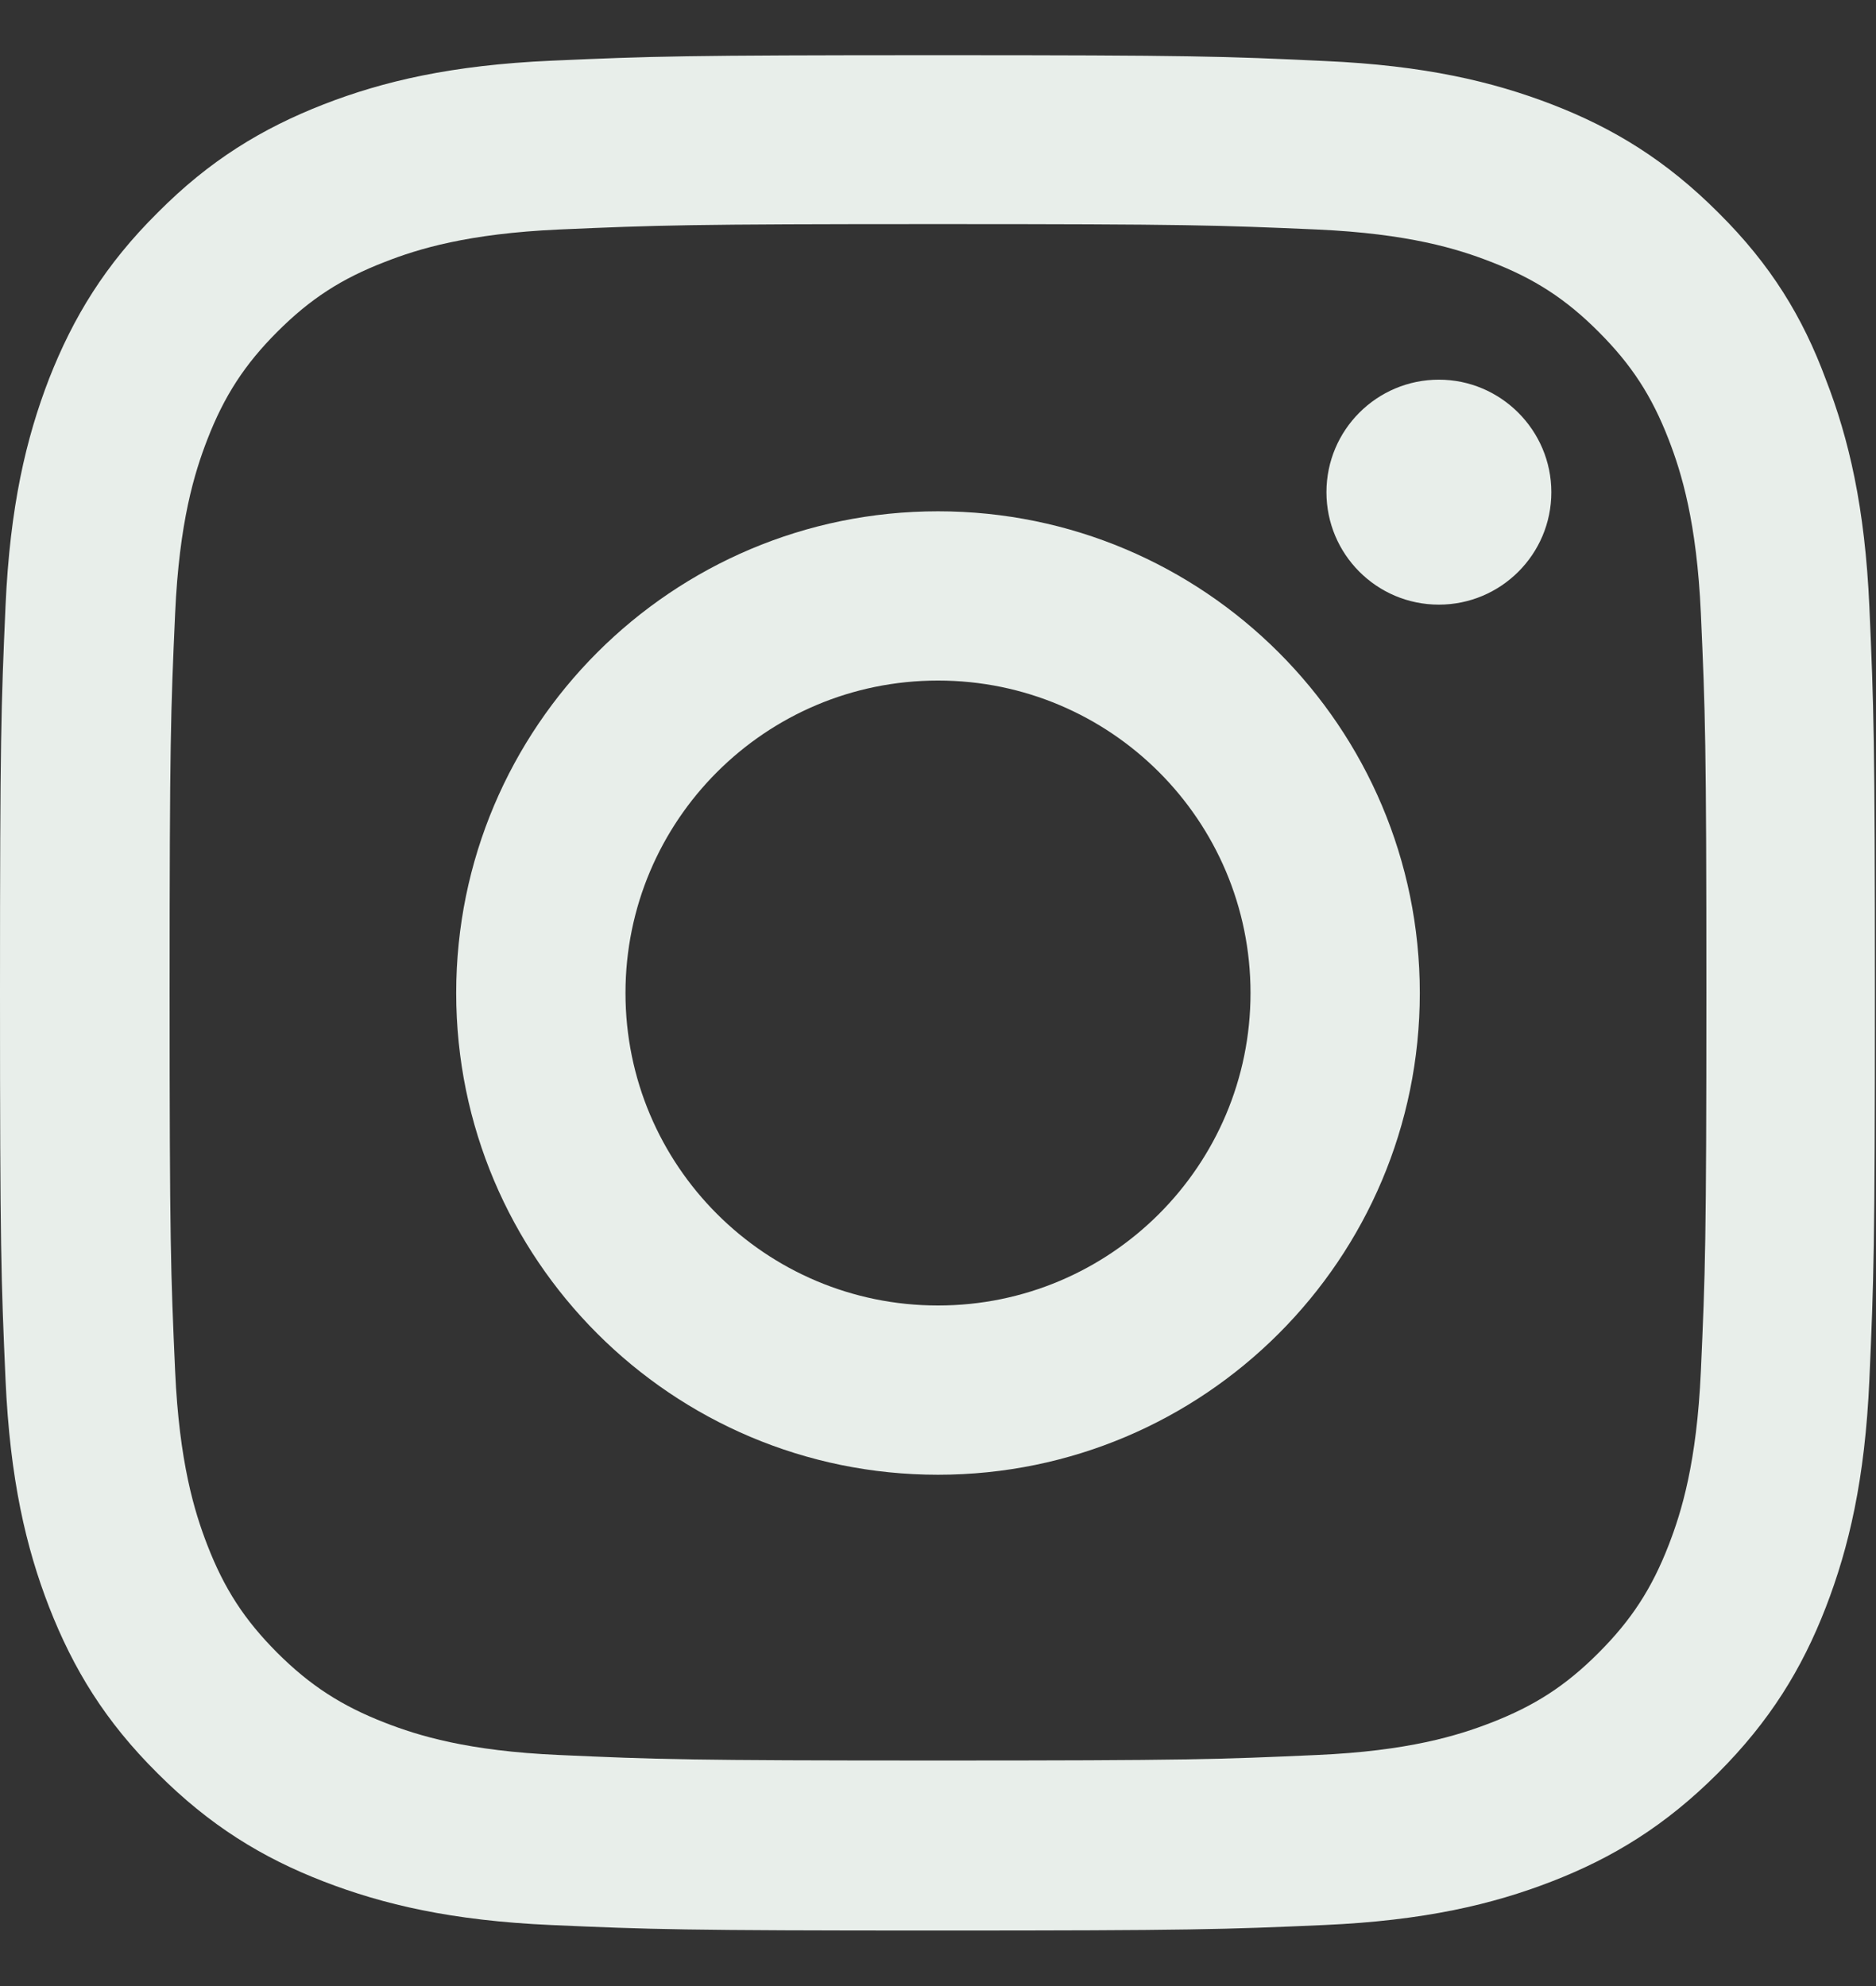 <svg width="17" height="18" viewBox="0 0 17 18" fill="none" xmlns="http://www.w3.org/2000/svg">
<rect x="0" y="0" width="17" height="18" fill="#333333" stroke="none"/>
<g id="Group">
<path id="Vector" d="M8.5 2.031C10.771 2.031 11.04 2.041 11.933 2.08C12.763 2.117 13.211 2.256 13.51 2.373C13.905 2.525 14.191 2.711 14.486 3.007C14.785 3.306 14.968 3.588 15.121 3.983C15.237 4.282 15.376 4.733 15.413 5.56C15.453 6.457 15.463 6.726 15.463 8.993C15.463 11.264 15.453 11.533 15.413 12.427C15.376 13.257 15.237 13.705 15.121 14.004C14.968 14.399 14.782 14.684 14.486 14.98C14.188 15.279 13.905 15.461 13.51 15.614C13.211 15.73 12.76 15.87 11.933 15.906C11.037 15.946 10.768 15.956 8.5 15.956C6.229 15.956 5.96 15.946 5.067 15.906C4.237 15.87 3.788 15.73 3.49 15.614C3.095 15.461 2.809 15.275 2.513 14.98C2.215 14.681 2.032 14.399 1.879 14.004C1.763 13.705 1.624 13.253 1.587 12.427C1.547 11.53 1.537 11.261 1.537 8.993C1.537 6.722 1.547 6.453 1.587 5.56C1.624 4.73 1.763 4.282 1.879 3.983C2.032 3.588 2.218 3.302 2.513 3.007C2.812 2.708 3.095 2.525 3.49 2.373C3.788 2.256 4.24 2.117 5.067 2.08C5.96 2.041 6.229 2.031 8.5 2.031ZM8.5 0.5C6.192 0.5 5.904 0.51 4.997 0.55C4.094 0.59 3.473 0.736 2.935 0.945C2.374 1.164 1.899 1.453 1.428 1.928C0.953 2.399 0.664 2.874 0.445 3.432C0.236 3.973 0.09 4.591 0.05 5.494C0.01 6.404 0 6.692 0 9C0 11.308 0.01 11.597 0.05 12.503C0.09 13.406 0.236 14.027 0.445 14.565C0.664 15.126 0.953 15.601 1.428 16.072C1.899 16.544 2.374 16.836 2.932 17.052C3.473 17.261 4.091 17.407 4.994 17.447C5.9 17.487 6.189 17.497 8.497 17.497C10.804 17.497 11.093 17.487 12 17.447C12.903 17.407 13.524 17.261 14.062 17.052C14.619 16.836 15.094 16.544 15.566 16.072C16.037 15.601 16.329 15.126 16.545 14.568C16.754 14.027 16.9 13.409 16.94 12.506C16.98 11.6 16.99 11.311 16.99 9.003C16.99 6.696 16.98 6.407 16.94 5.5C16.9 4.597 16.754 3.976 16.545 3.438C16.336 2.874 16.047 2.399 15.572 1.928C15.101 1.456 14.626 1.164 14.068 0.948C13.527 0.739 12.909 0.593 12.006 0.553C11.097 0.51 10.808 0.5 8.5 0.5Z" fill="#E8EEEA"/>
<path id="Vector_2" d="M8.5 4.634C6.089 4.634 4.134 6.589 4.134 9C4.134 11.411 6.089 13.366 8.5 13.366C10.911 13.366 12.866 11.411 12.866 9C12.866 6.589 10.911 4.634 8.5 4.634ZM8.5 11.832C6.936 11.832 5.668 10.564 5.668 9C5.668 7.436 6.936 6.168 8.5 6.168C10.064 6.168 11.332 7.436 11.332 9C11.332 10.564 10.064 11.832 8.5 11.832Z" fill="#E8EEEA"/>
<path id="Vector_3" d="M14.058 4.461C14.058 5.025 13.6 5.48 13.039 5.48C12.474 5.48 12.02 5.022 12.02 4.461C12.02 3.896 12.478 3.441 13.039 3.441C13.6 3.441 14.058 3.9 14.058 4.461Z" fill="#E8EEEA"/>
</g>
</svg>
